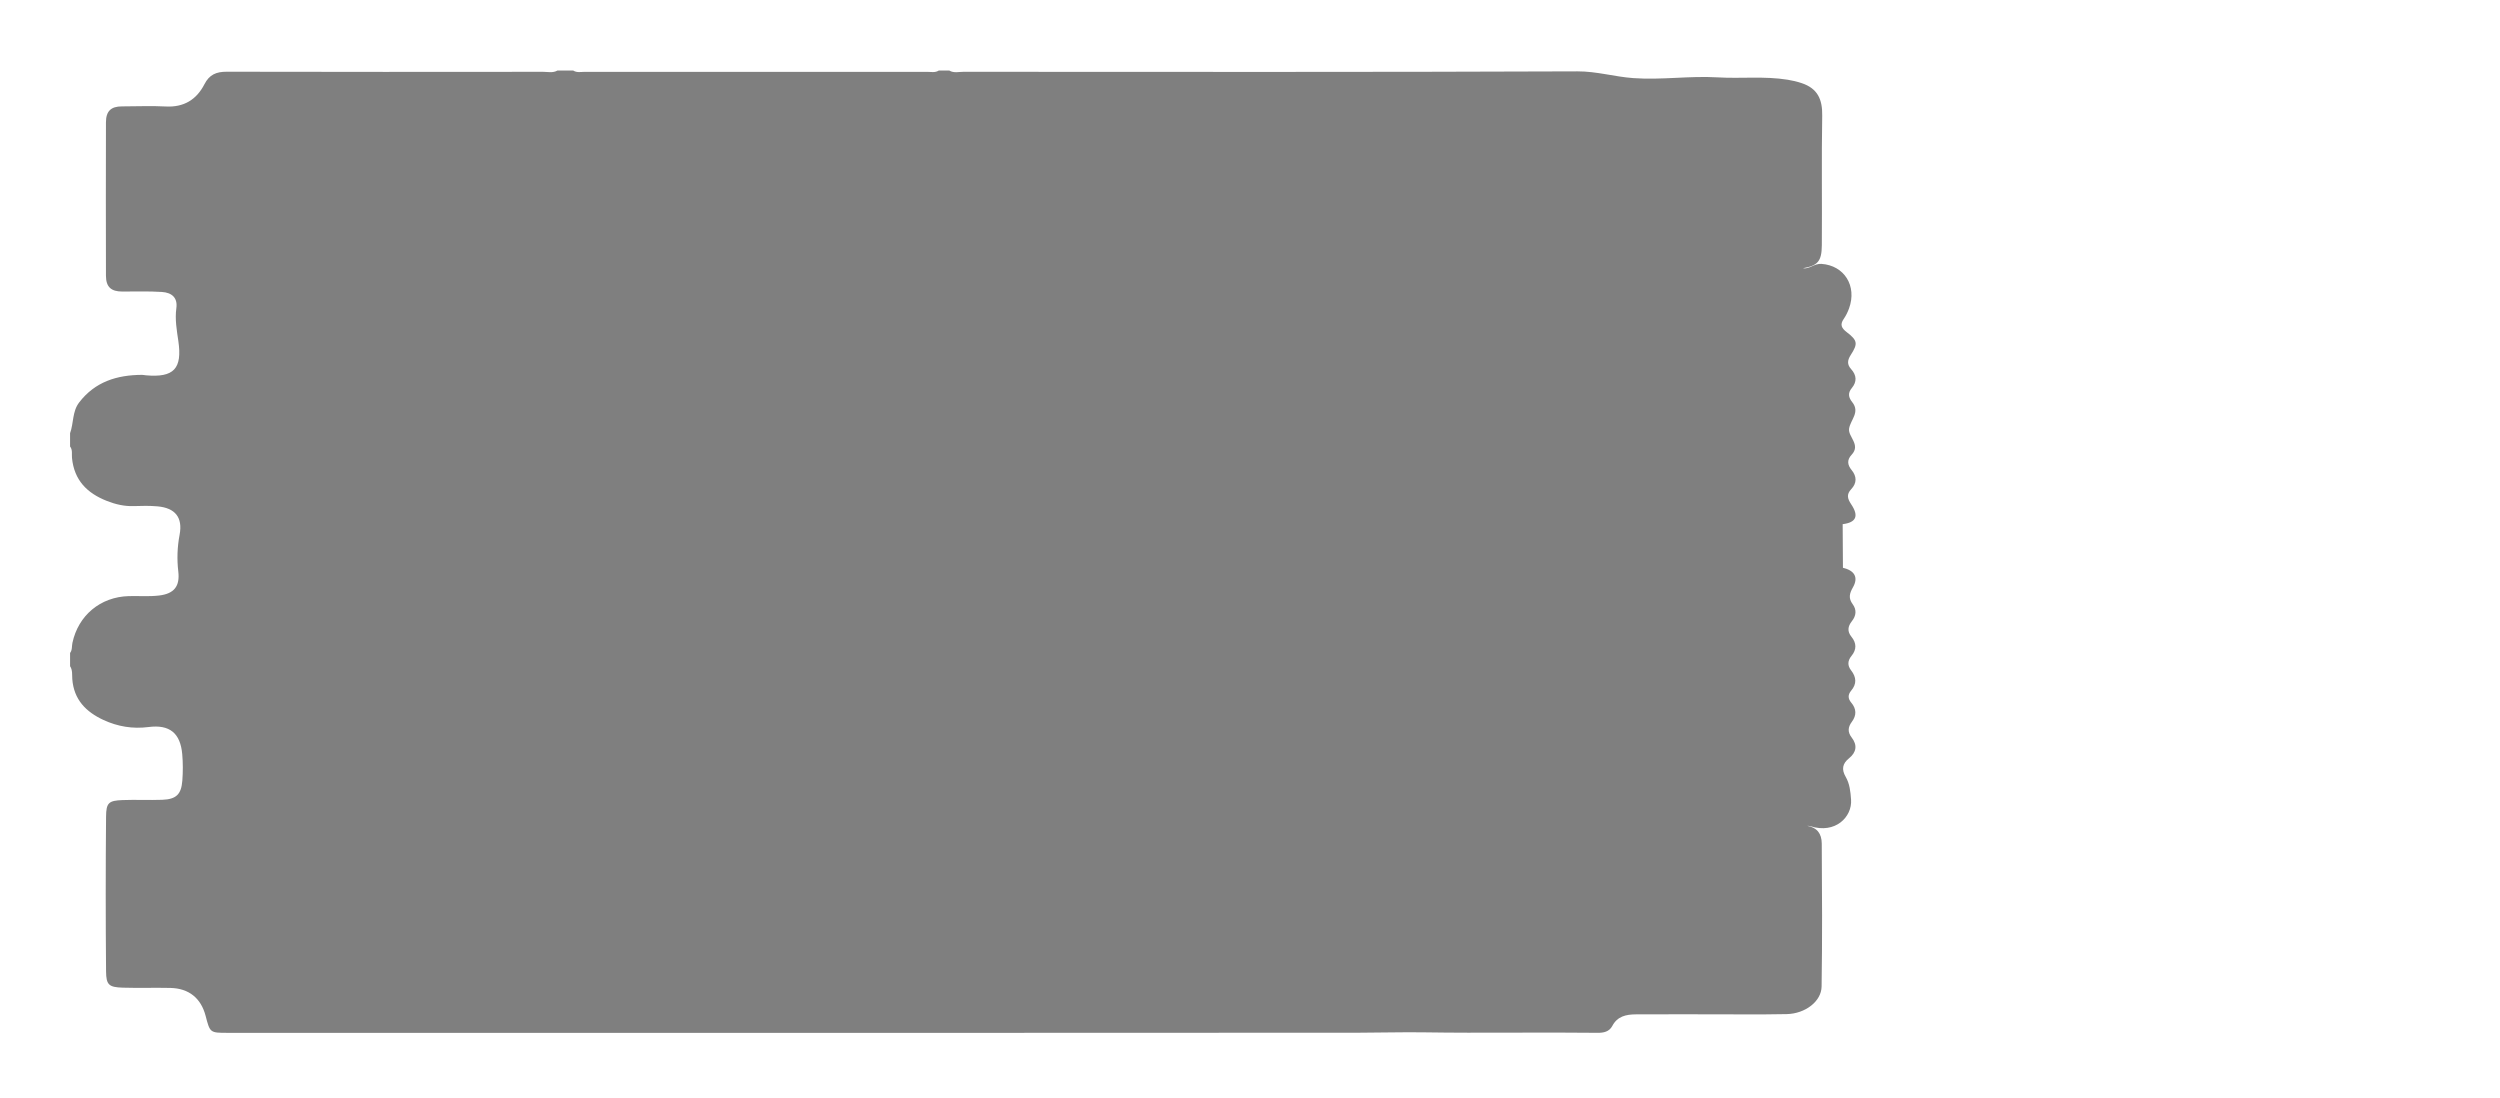<?xml version="1.0" encoding="UTF-8"?> <!-- Generator: Adobe Illustrator 24.0.1, SVG Export Plug-In . SVG Version: 6.00 Build 0) --> <svg xmlns="http://www.w3.org/2000/svg" xmlns:xlink="http://www.w3.org/1999/xlink" x="0px" y="0px" viewBox="0 0 203.087 89.217" style="enable-background:new 0 0 203.087 89.217;" xml:space="preserve"> <style type="text/css"> .st0{fill:#7F7F7F;} .st1{fill:#9C9C9C;} </style> <g id="Слой_1"> <path class="st0" d="M150.418,38.187c-0.35-0.425-0.39-0.831-0.003-1.244c0.769-0.818-0.304-1.464-0.205-2.121 c0.108-0.714,0.91-1.33,0.26-2.147c-0.309-0.388-0.379-0.744-0.039-1.152c0.431-0.517,0.391-1.043-0.052-1.534 c-0.344-0.382-0.311-0.722-0.034-1.153c0.596-0.925,0.552-1.179-0.329-1.856c-0.419-0.322-0.565-0.606-0.244-1.068 c0.183-0.263,0.326-0.558,0.436-0.861c0.66-1.83-0.392-3.489-2.248-3.615c-0.569-0.039-0.975,0.443-1.5,0.355 c1.204-0.214,1.525-0.561,1.536-1.866c0.029-3.51-0.03-7.02,0.031-10.529c0.023-1.318-0.368-2.208-1.668-2.643 c-0.377-0.127-0.747-0.212-1.136-0.276c-1.887-0.307-3.79-0.078-5.681-0.192c-2.288-0.138-4.56,0.226-6.861,0.06 c-1.526-0.11-2.976-0.554-4.536-0.548C111.52,5.864,94.896,5.84,78.271,5.833c-0.383,0-0.785,0.118-1.152-0.101 c-0.287,0-0.574,0-0.861,0c-0.297,0.189-0.628,0.103-0.943,0.104c-9.268,0.005-18.536,0.005-27.803,0 c-0.315,0-0.646,0.085-0.943-0.104c-0.43,0-0.861,0-1.291,0c-0.369,0.211-0.772,0.102-1.157,0.102 c-8.568,0.007-17.136,0.014-25.704-0.007c-0.845-0.002-1.409,0.23-1.812,1.018c-0.642,1.252-1.673,1.886-3.146,1.805 c-1.179-0.065-2.365-0.005-3.548-0.007C9.017,8.641,8.609,9.028,8.607,9.934c-0.01,4.157-0.011,8.313,0,12.47 c0.003,0.915,0.43,1.278,1.317,1.279c1.075,0.002,2.151-0.035,3.225,0.034c0.817,0.053,1.293,0.471,1.177,1.319 c-0.124,0.908,0.033,1.787,0.162,2.67c0.328,2.243-0.364,2.984-2.635,2.782c-0.107-0.01-0.214-0.036-0.32-0.036 c-2.026,0.007-3.813,0.556-5.104,2.243c-0.568,0.742-0.437,1.682-0.737,2.499c0,0.358,0,0.717,0,1.075 c0.219,0.279,0.127,0.625,0.156,0.929c0.175,1.802,1.214,2.857,2.829,3.493c0.712,0.28,1.423,0.447,2.189,0.421 c0.642-0.021,1.288-0.036,1.93,0.021c1.438,0.129,2.061,0.899,1.794,2.309c-0.189,0.996-0.223,1.982-0.106,2.983 c0.14,1.2-0.337,1.805-1.558,1.951c-0.818,0.098-1.643,0.026-2.465,0.049c-2.307,0.063-4.101,1.566-4.578,3.8 c-0.058,0.272-0.002,0.576-0.19,0.818c0,0.358,0,0.717,0,1.075c0.212,0.317,0.155,0.702,0.179,1.038 c0.122,1.68,1.119,2.676,2.534,3.331c1.155,0.535,2.373,0.739,3.662,0.573c1.718-0.222,2.585,0.5,2.736,2.204 c0.063,0.714,0.062,1.433,0.008,2.148c-0.084,1.118-0.496,1.518-1.635,1.559c-1.074,0.039-2.151-0.018-3.225,0.023 c-1.122,0.043-1.326,0.22-1.336,1.343c-0.036,4.192-0.037,8.384,0,12.575c0.01,1.098,0.232,1.285,1.359,1.321 c1.29,0.04,2.581-0.008,3.871,0.022c1.499,0.035,2.482,0.829,2.858,2.272c0.357,1.373,0.357,1.376,1.793,1.376 c8.404,0.002,16.807-0.001,25.211,0c22.218,0.002,44.436,0.006,66.654-0.01c1.783-0.001,3.572-0.058,5.351-0.03 c4.689,0.074,9.378-0.019,14.066,0.038c0.483,0.006,0.946-0.085,1.196-0.559c0.413-0.784,1.12-0.935,1.909-0.94 c1.864-0.011,3.728-0.001,5.591-0.005c2.222-0.005,4.445,0.031,6.666-0.016c1.515-0.032,2.817-1.037,2.836-2.239 c0.061-3.869,0.038-7.738,0.013-11.608c-0.005-0.827-0.394-1.314-1.181-1.446c0.088,0.005,0.176,0.001,0.262,0.029 c2.018,0.646,3.397-0.748,3.3-2.153c-0.045-0.655-0.11-1.292-0.439-1.86c-0.347-0.6-0.265-1.072,0.273-1.504 c0.602-0.484,0.695-1.067,0.215-1.688c-0.342-0.441-0.306-0.846,0.012-1.271c0.397-0.531,0.381-1.058-0.049-1.565 c-0.273-0.322-0.279-0.644-0.006-0.967c0.468-0.553,0.429-1.097-0.004-1.653c-0.305-0.392-0.287-0.783,0.033-1.173 c0.423-0.514,0.416-1.041-0.005-1.556c-0.356-0.435-0.294-0.85,0.036-1.265c0.351-0.441,0.401-0.925,0.067-1.377 c-0.356-0.482-0.27-0.867,0.016-1.366c0.46-0.802,0.152-1.368-0.809-1.593l-0.022-3.545c1.108-0.138,1.326-0.666,0.693-1.614 c-0.302-0.452-0.4-0.804,0.004-1.232C150.851,39.243,150.841,38.701,150.418,38.187z"></path> </g> <g id="Слой_2"> </g> </svg> 